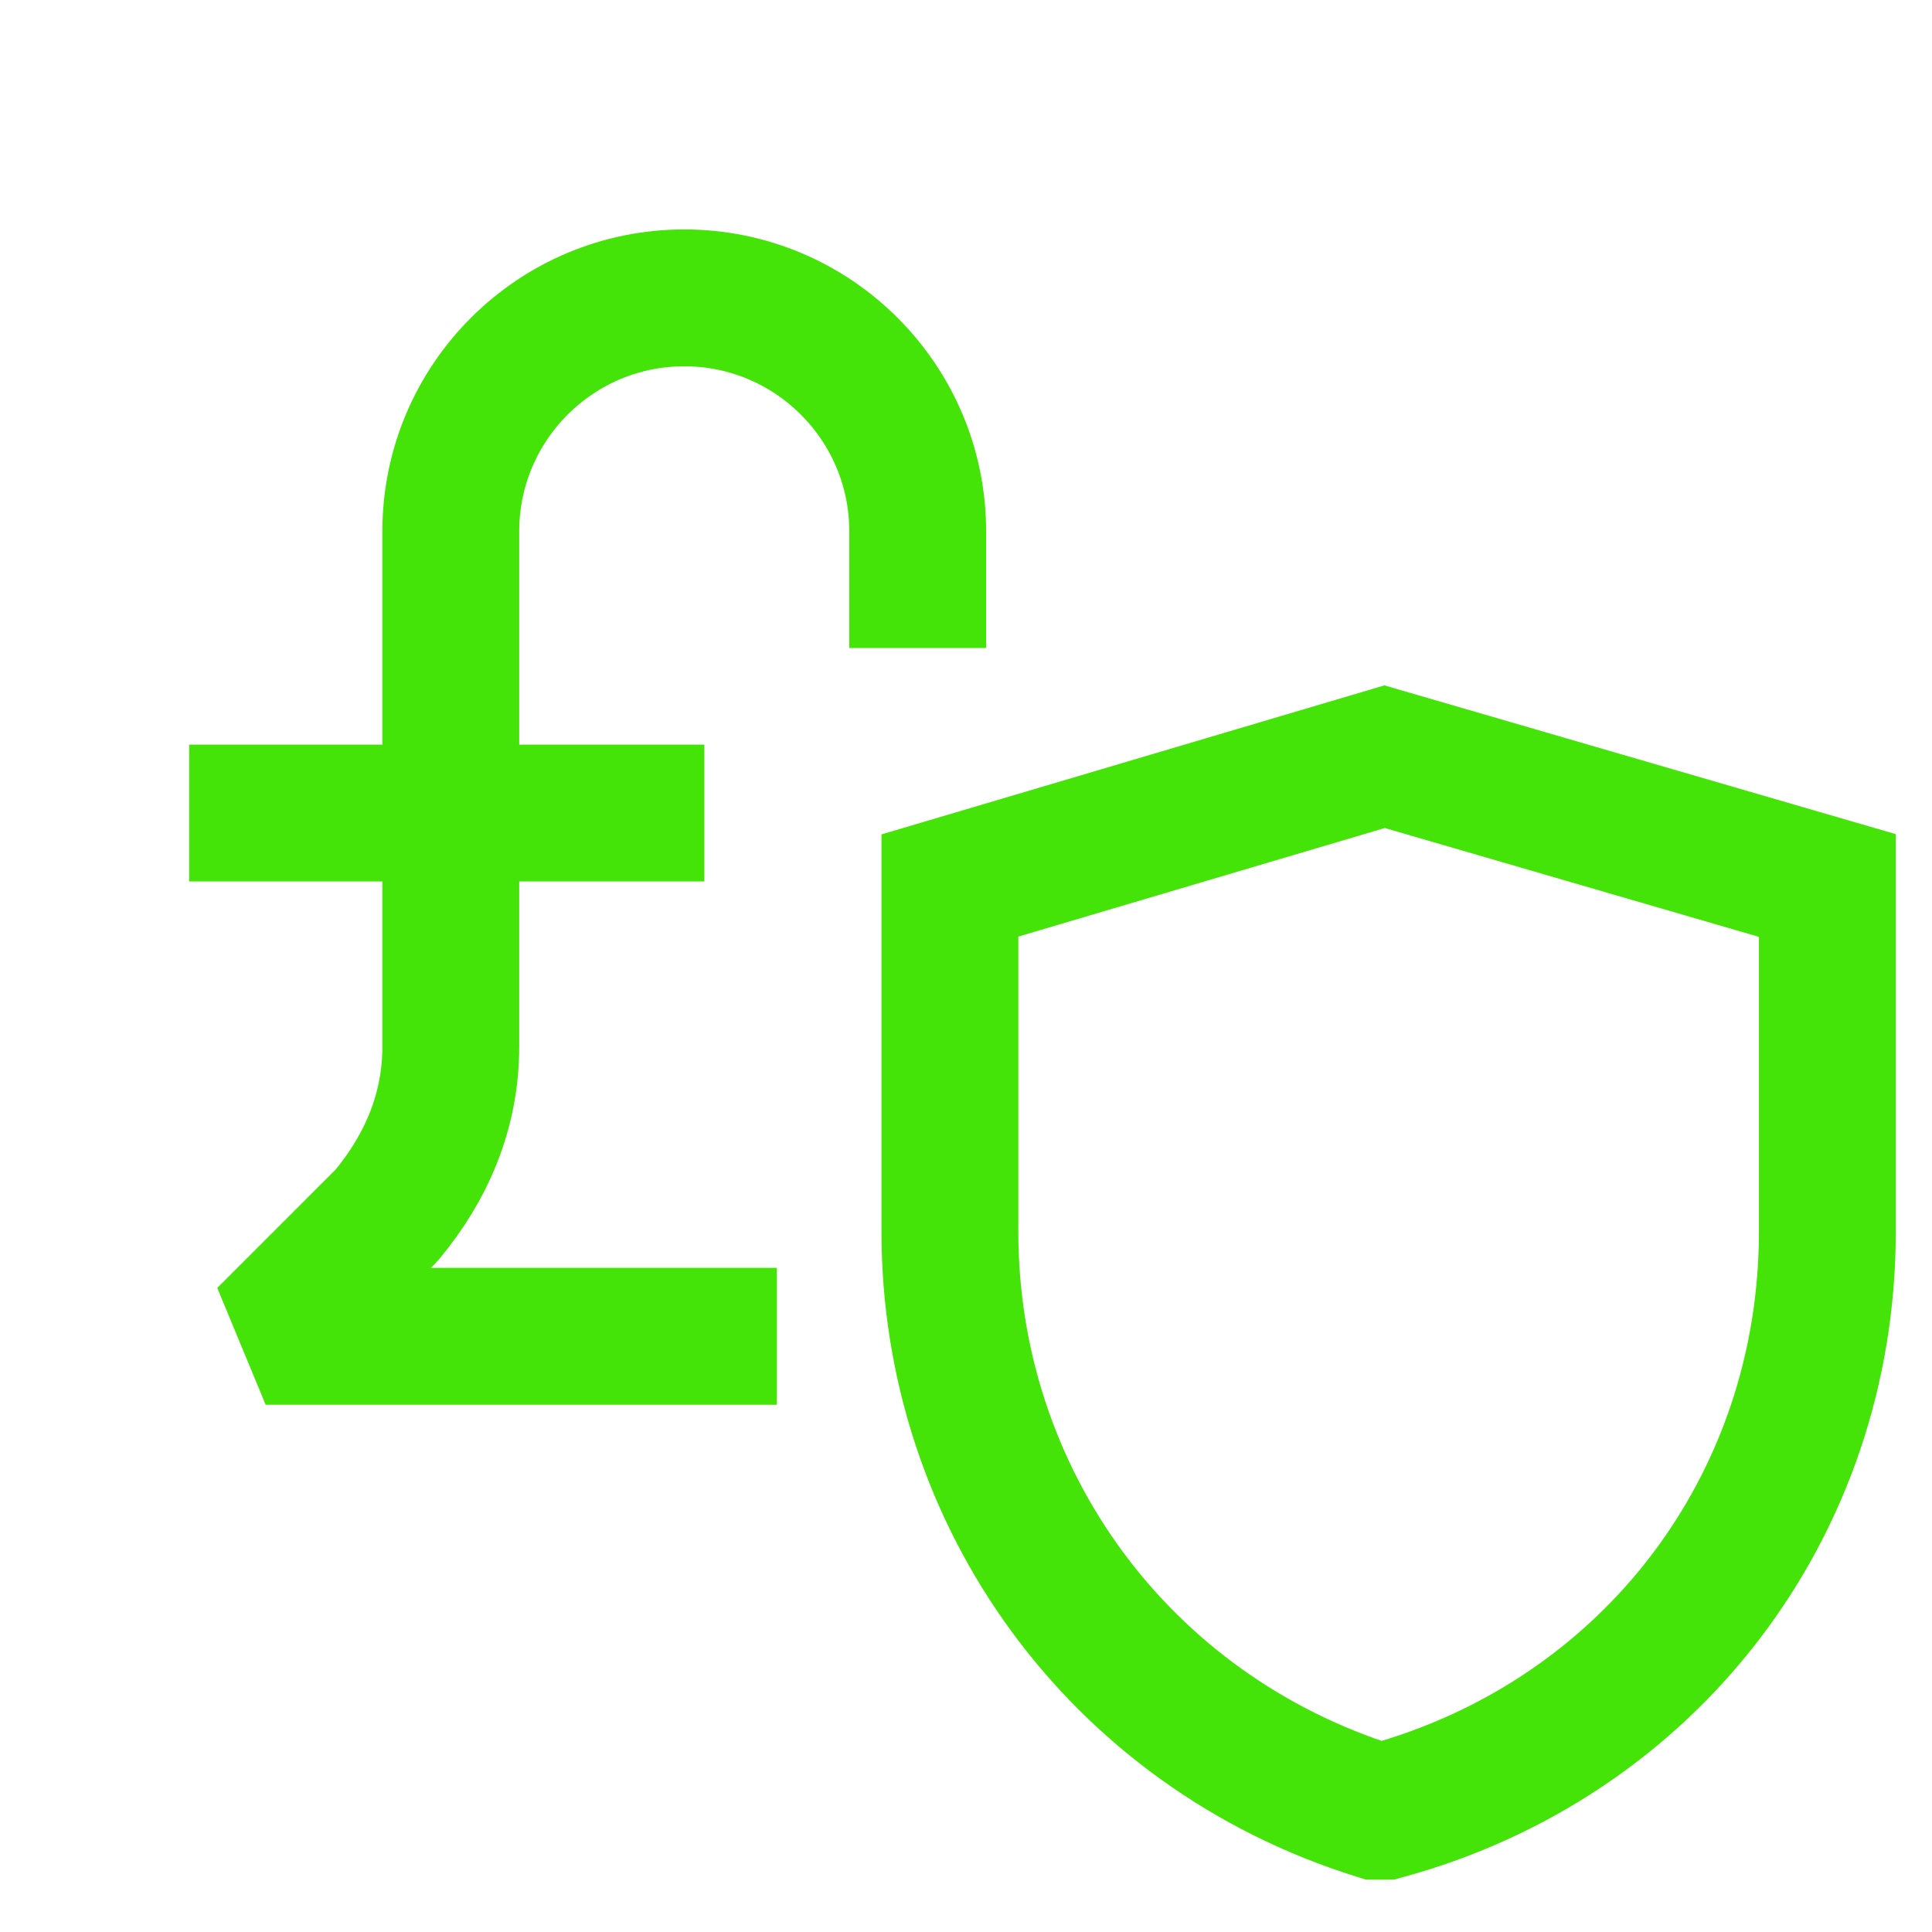 <?xml version="1.0" encoding="UTF-8"?>
<svg xmlns="http://www.w3.org/2000/svg" version="1.1" viewBox="0 0 24 24">
  <defs>
    <style>
      .cls-1 {
        stroke-miterlimit: 10;
      }

      .cls-1, .cls-2 {
        fill: none;
        stroke: #44e408;
        stroke-width: 1.7px;
      }

      .cls-2 {
        stroke-linecap: square;
        stroke-linejoin: bevel;
      }
    </style>
  </defs>
  <!-- Generator: Adobe Illustrator 28.6.0, SVG Export Plug-In . SVG Version: 1.2.0 Build 709)  -->
  <g>
    <g id="Layer_1">
      <path class="cls-1" d="M17.1,22.5h0c-3.2-1-5.3-3.9-5.3-7.2v-4.3l5.4-1.6,5.5,1.6v4.3c0,3.4-2.2,6.3-5.5,7.2h-.1Z"/>
      <g id="Pound">
        <path class="cls-2" d="M11.4,7.2v-.6c0-1.6-1.3-2.9-2.9-2.9h0c-1.6,0-2.9,1.3-2.9,2.9v6.4c0,.8-.3,1.5-.8,2.1l-1.5,1.5h5.5"/>
        <line class="cls-2" x1="3.2" y1="10.1" x2="7.9" y2="10.1"/>
      </g>
    </g>
  </g>
</svg>